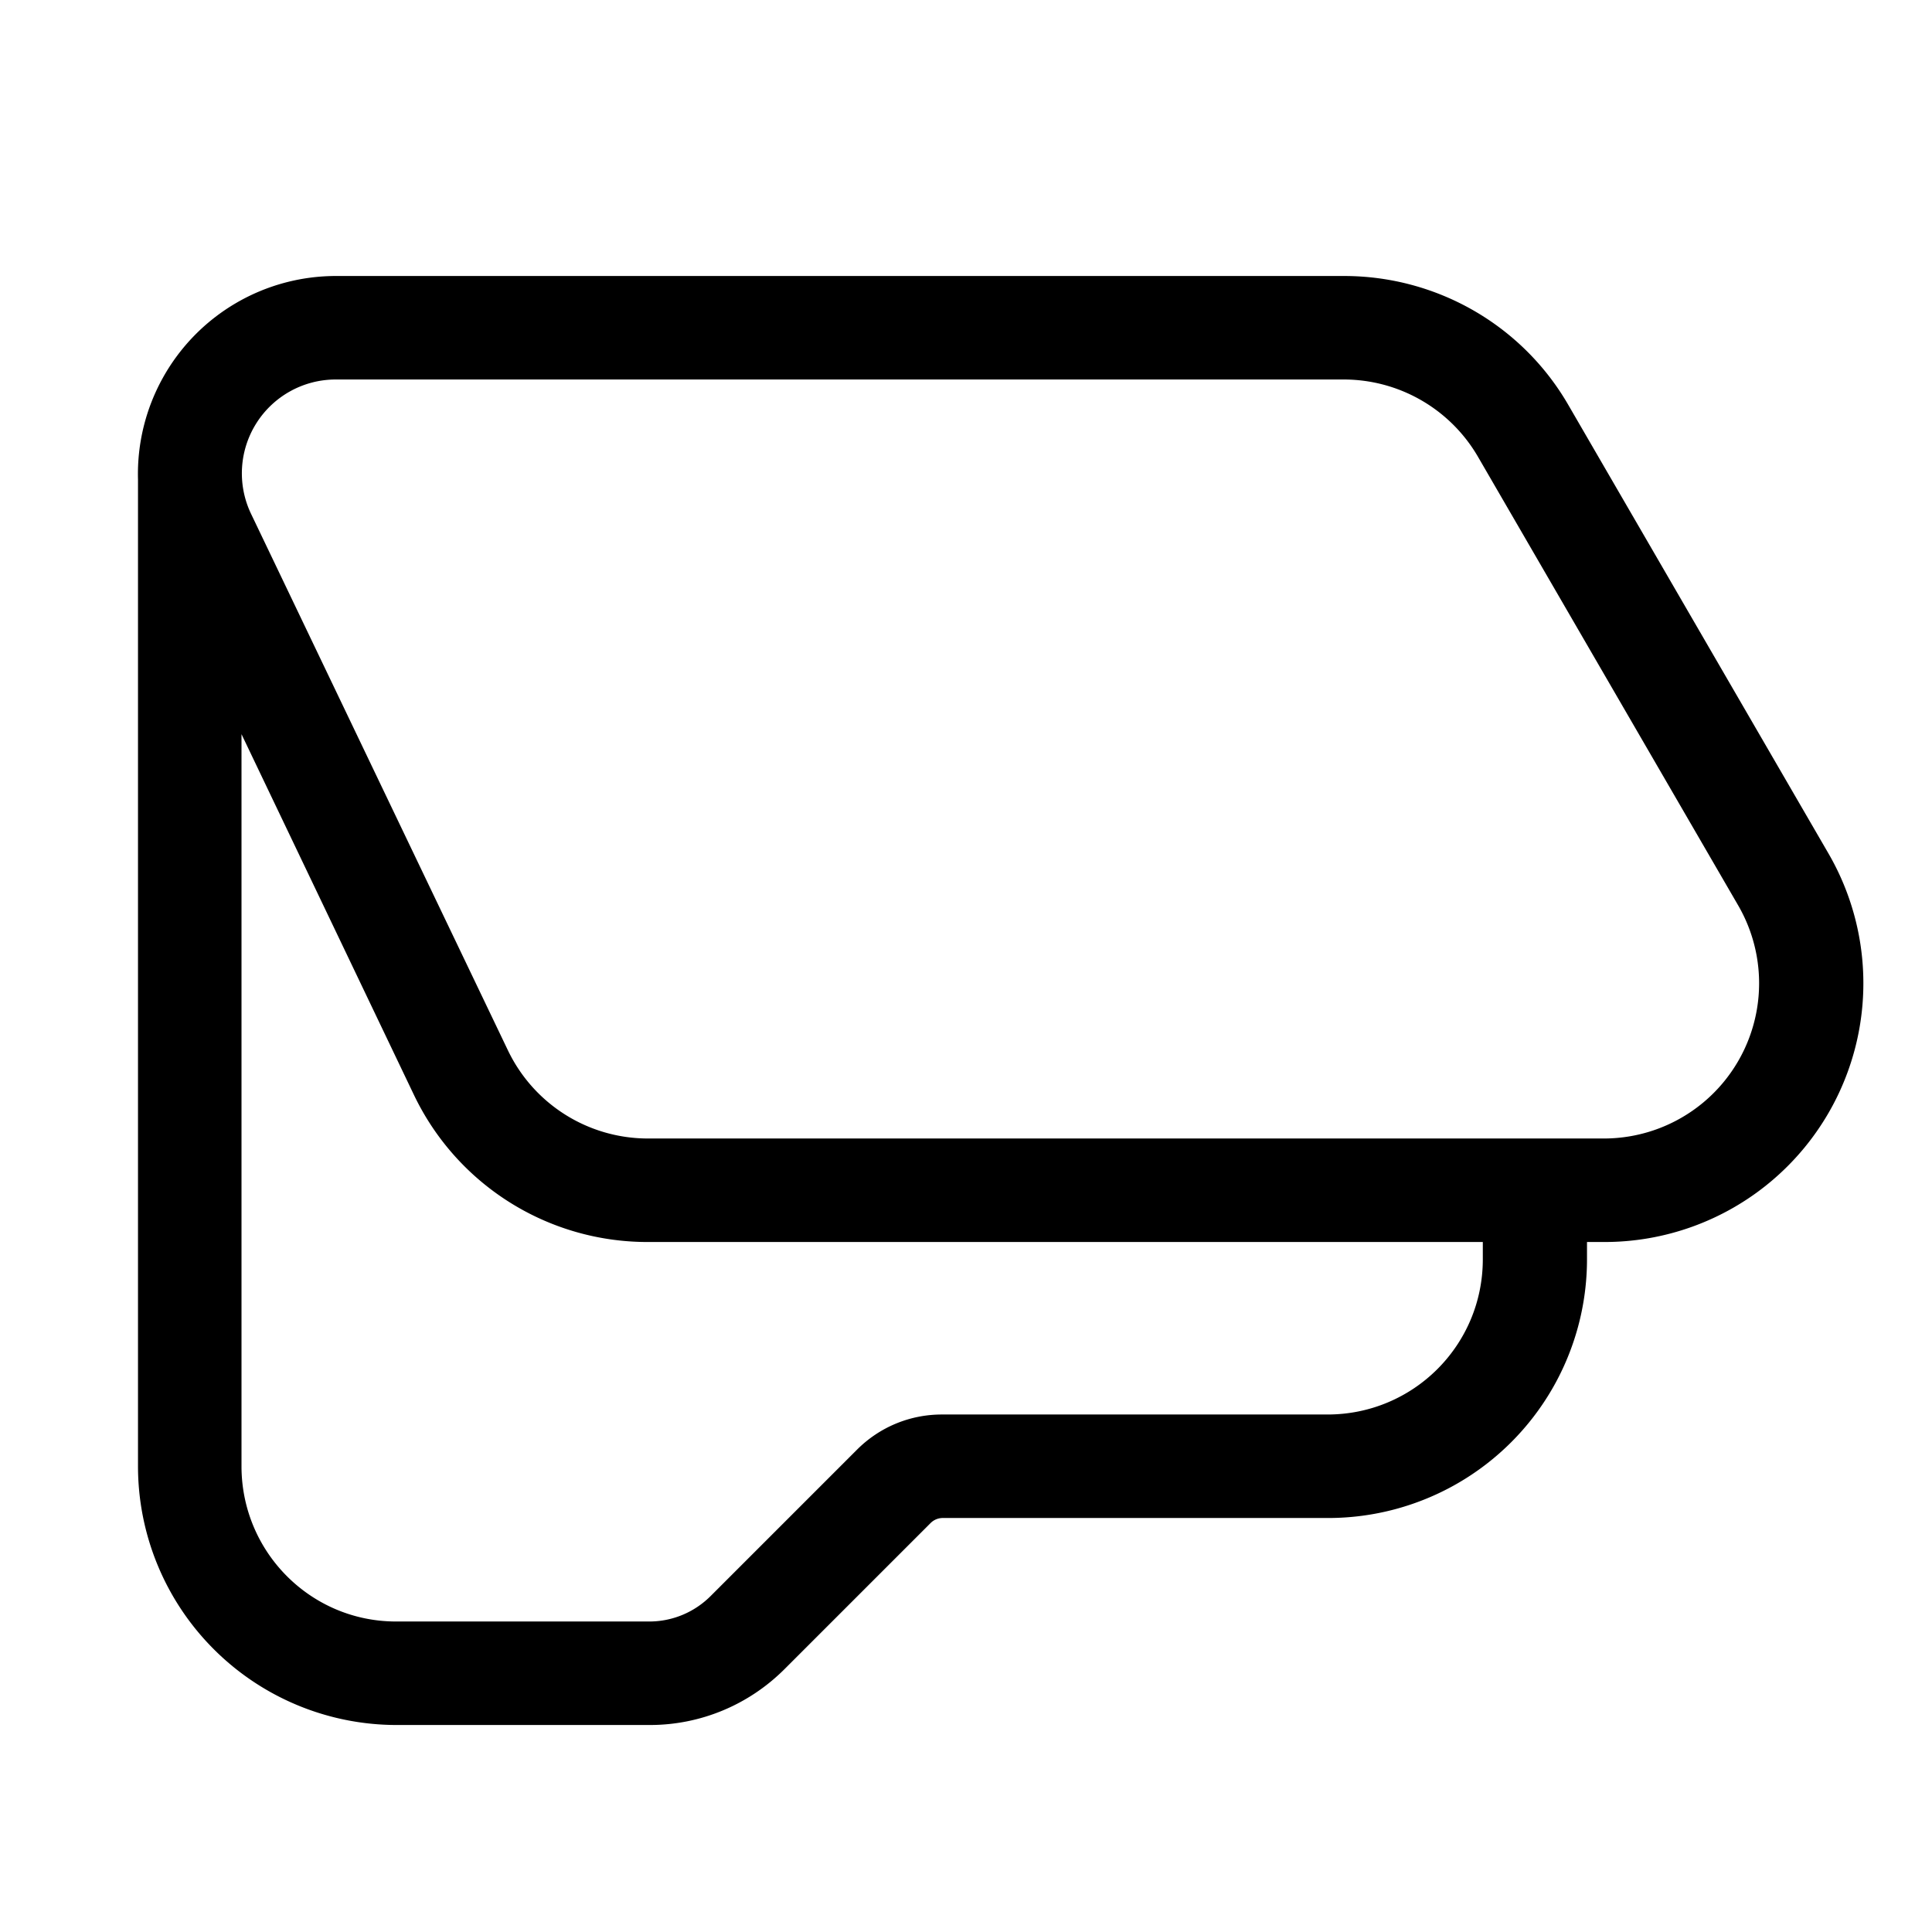 <svg width="28" height="28" viewBox="0 0 28 28" xmlns="http://www.w3.org/2000/svg"><path d="M5.75 25A3.75 3.75 0 0 1 2 21.25V6.95A2.87 2.87 0 0 1 4.88 4h14.6c1.34 0 2.58.71 3.25 1.87l3.77 6.5A3.75 3.75 0 0 1 23.24 18H23v.25A3.75 3.75 0 0 1 19.25 22h-5.59a.25.25 0 0 0-.17.07l-2.12 2.12c-.52.52-1.22.81-1.95.81H5.75Zm15.75-7H9.39A3.75 3.75 0 0 1 6 15.87l-2.5-5.23v10.61c0 1.24 1 2.25 2.24 2.25h3.67c.33 0 .65-.13.89-.37l2.12-2.12c.33-.33.77-.51 1.23-.51h5.59c1.24 0 2.25-1 2.25-2.25V18ZM19.47 5.5H4.87a1.36 1.36 0 0 0-1.23 1.95l3.72 7.77a2.25 2.25 0 0 0 2.03 1.28h13.85a2.25 2.25 0 0 0 1.95-3.38l-3.77-6.5a2.25 2.25 0 0 0-1.95-1.12Z"/></svg>